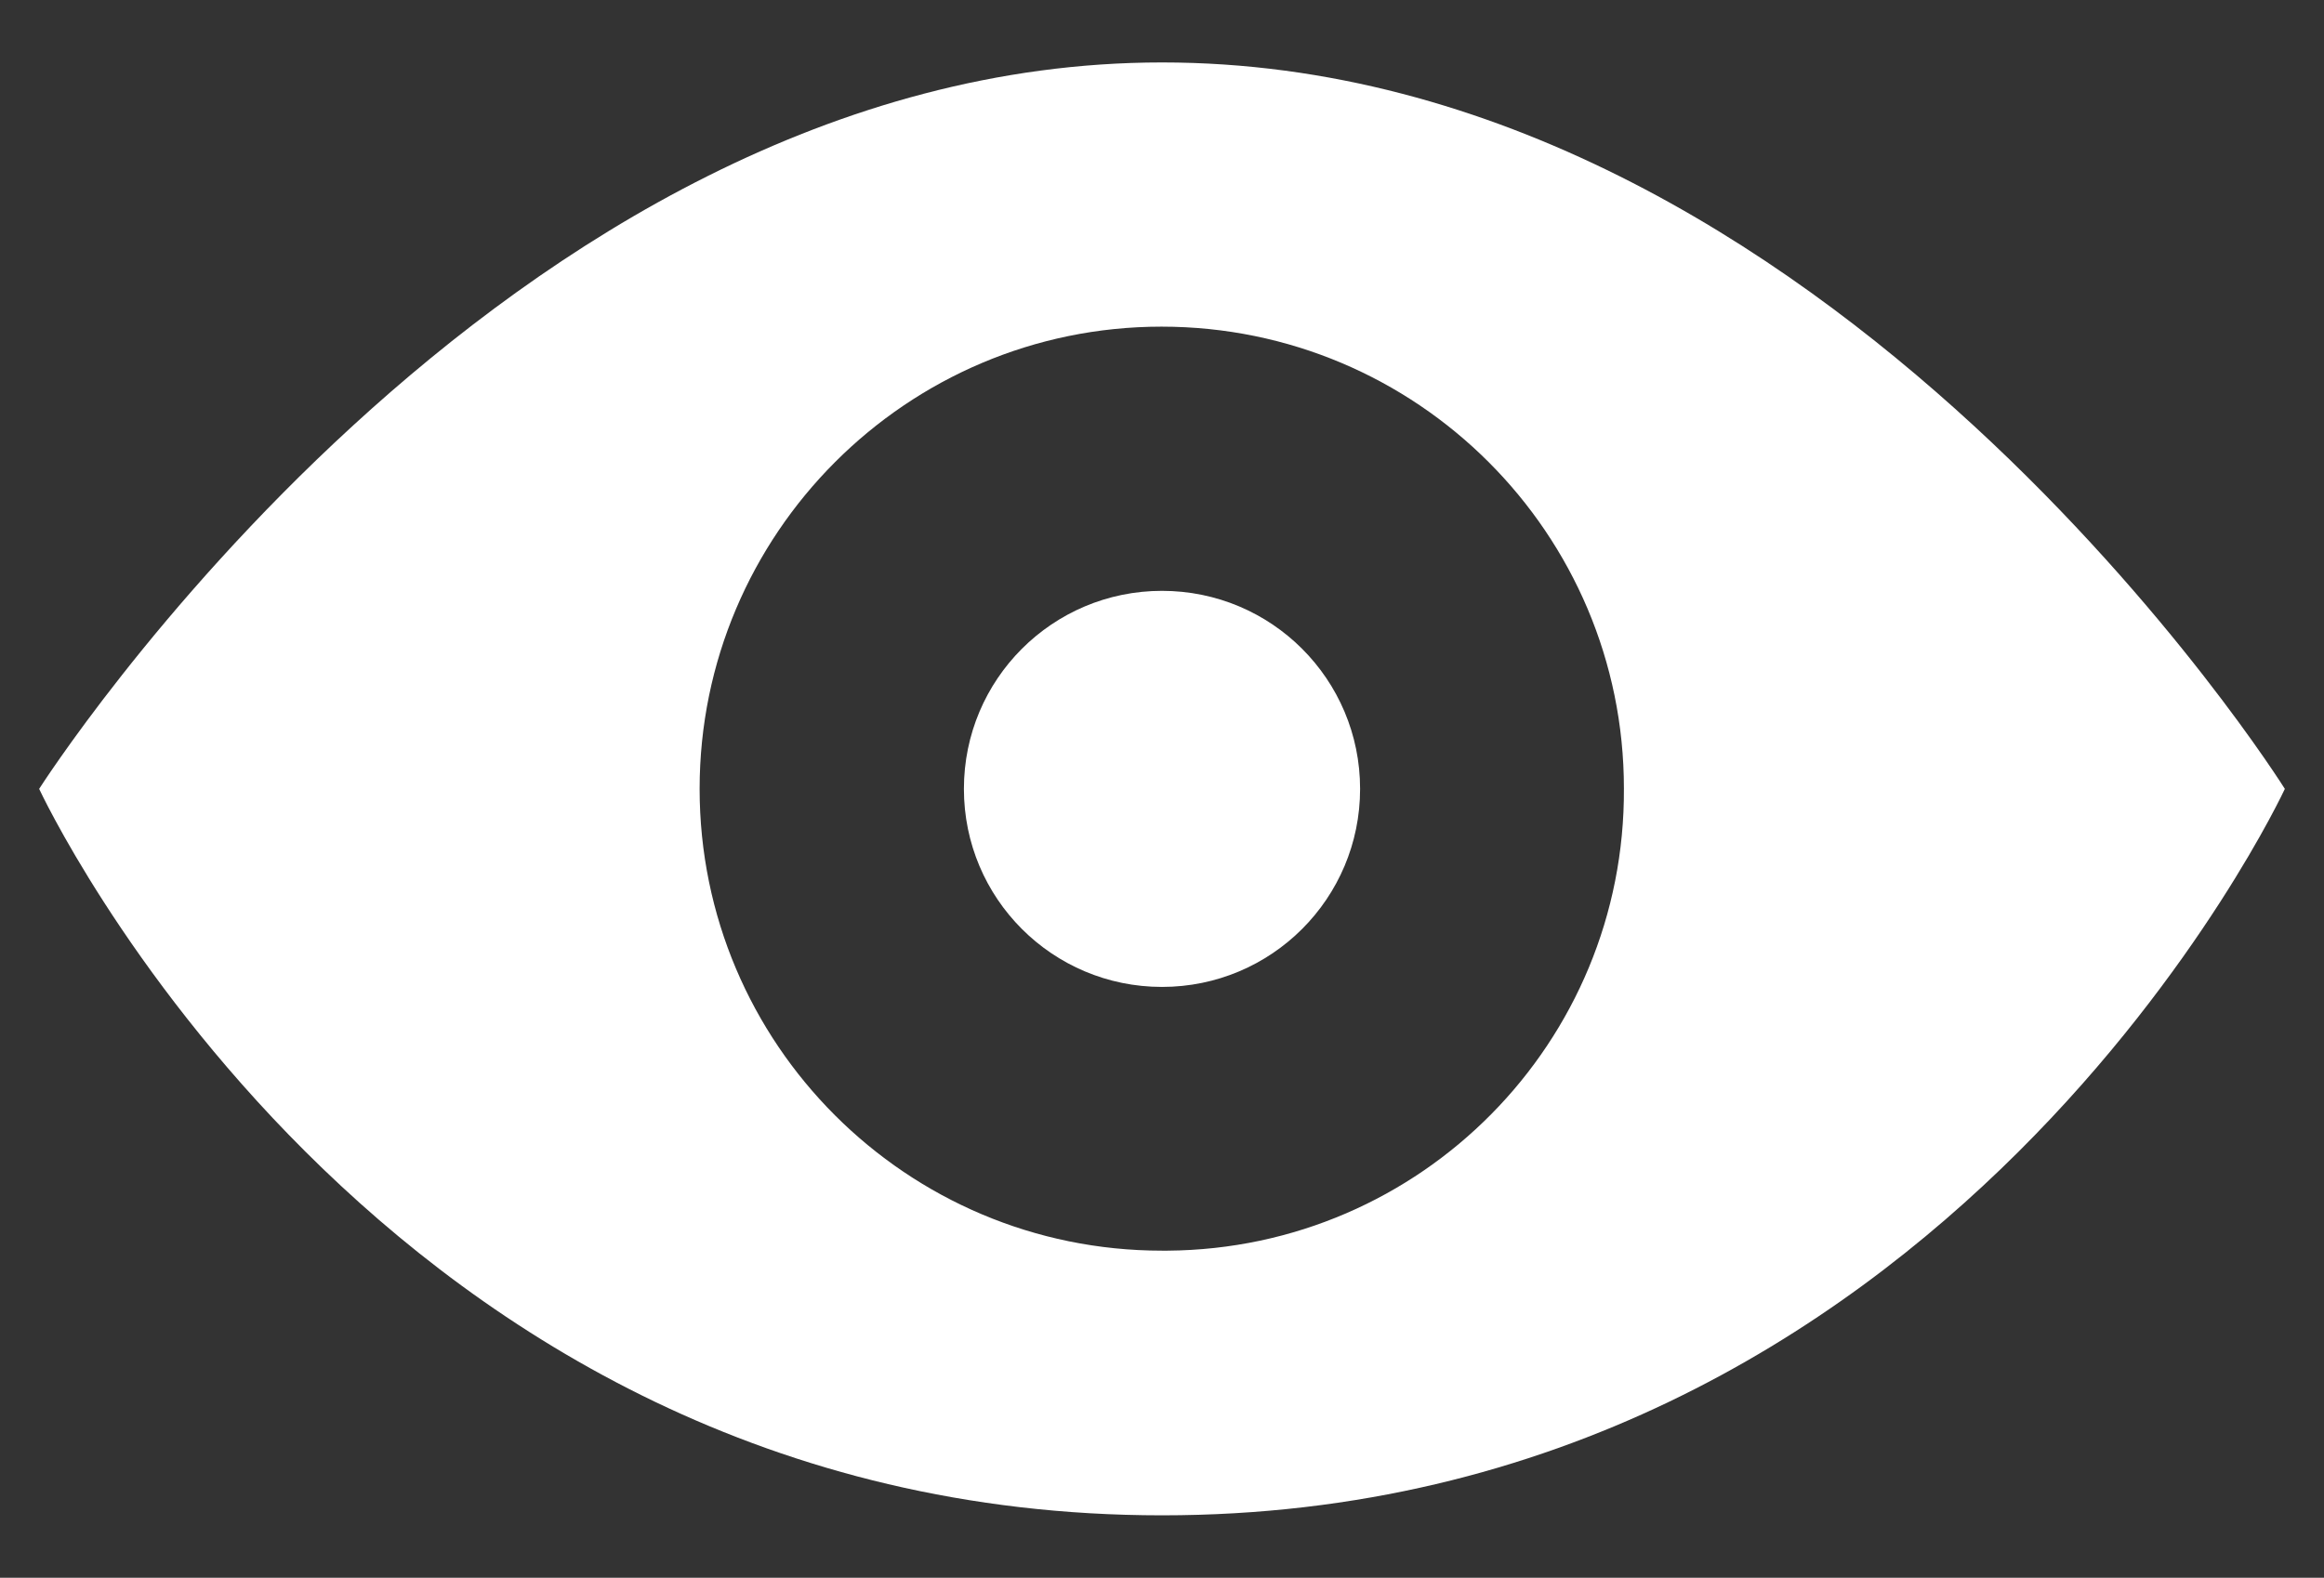 <?xml version="1.0" encoding="UTF-8"?><svg id="Layer_1" xmlns="http://www.w3.org/2000/svg" viewBox="0 0 49.86 33.86"><rect x="0" y="0" width="49.86" height="33.86" fill="#333333" stroke="none"/><defs><style>.cls-1{fill:#fff;}</style></defs><g id="Group_6615"><path id="Path_7749" class="cls-1" d="M24.93,26.84c-5.48,0-9.92-4.44-9.92-9.91s4.44-9.92,9.91-9.92c5.48,0,9.92,4.44,9.92,9.91h0c.03,5.45-4.35,9.88-9.79,9.92-.04,0-.08,0-.12,0M24.93,1.34C10.76,1.34.84,16.93.84,16.93c0,0,7.23,15.59,24.09,15.59s24.09-15.59,24.09-15.59c0,0-9.77-15.59-24.09-15.59"/><path id="Path_7750" class="cls-1" d="M29.18,16.93c0,2.35-1.9,4.25-4.25,4.25s-4.25-1.9-4.25-4.25,1.9-4.25,4.25-4.25c2.35,0,4.25,1.9,4.25,4.25h0"/></g></svg>